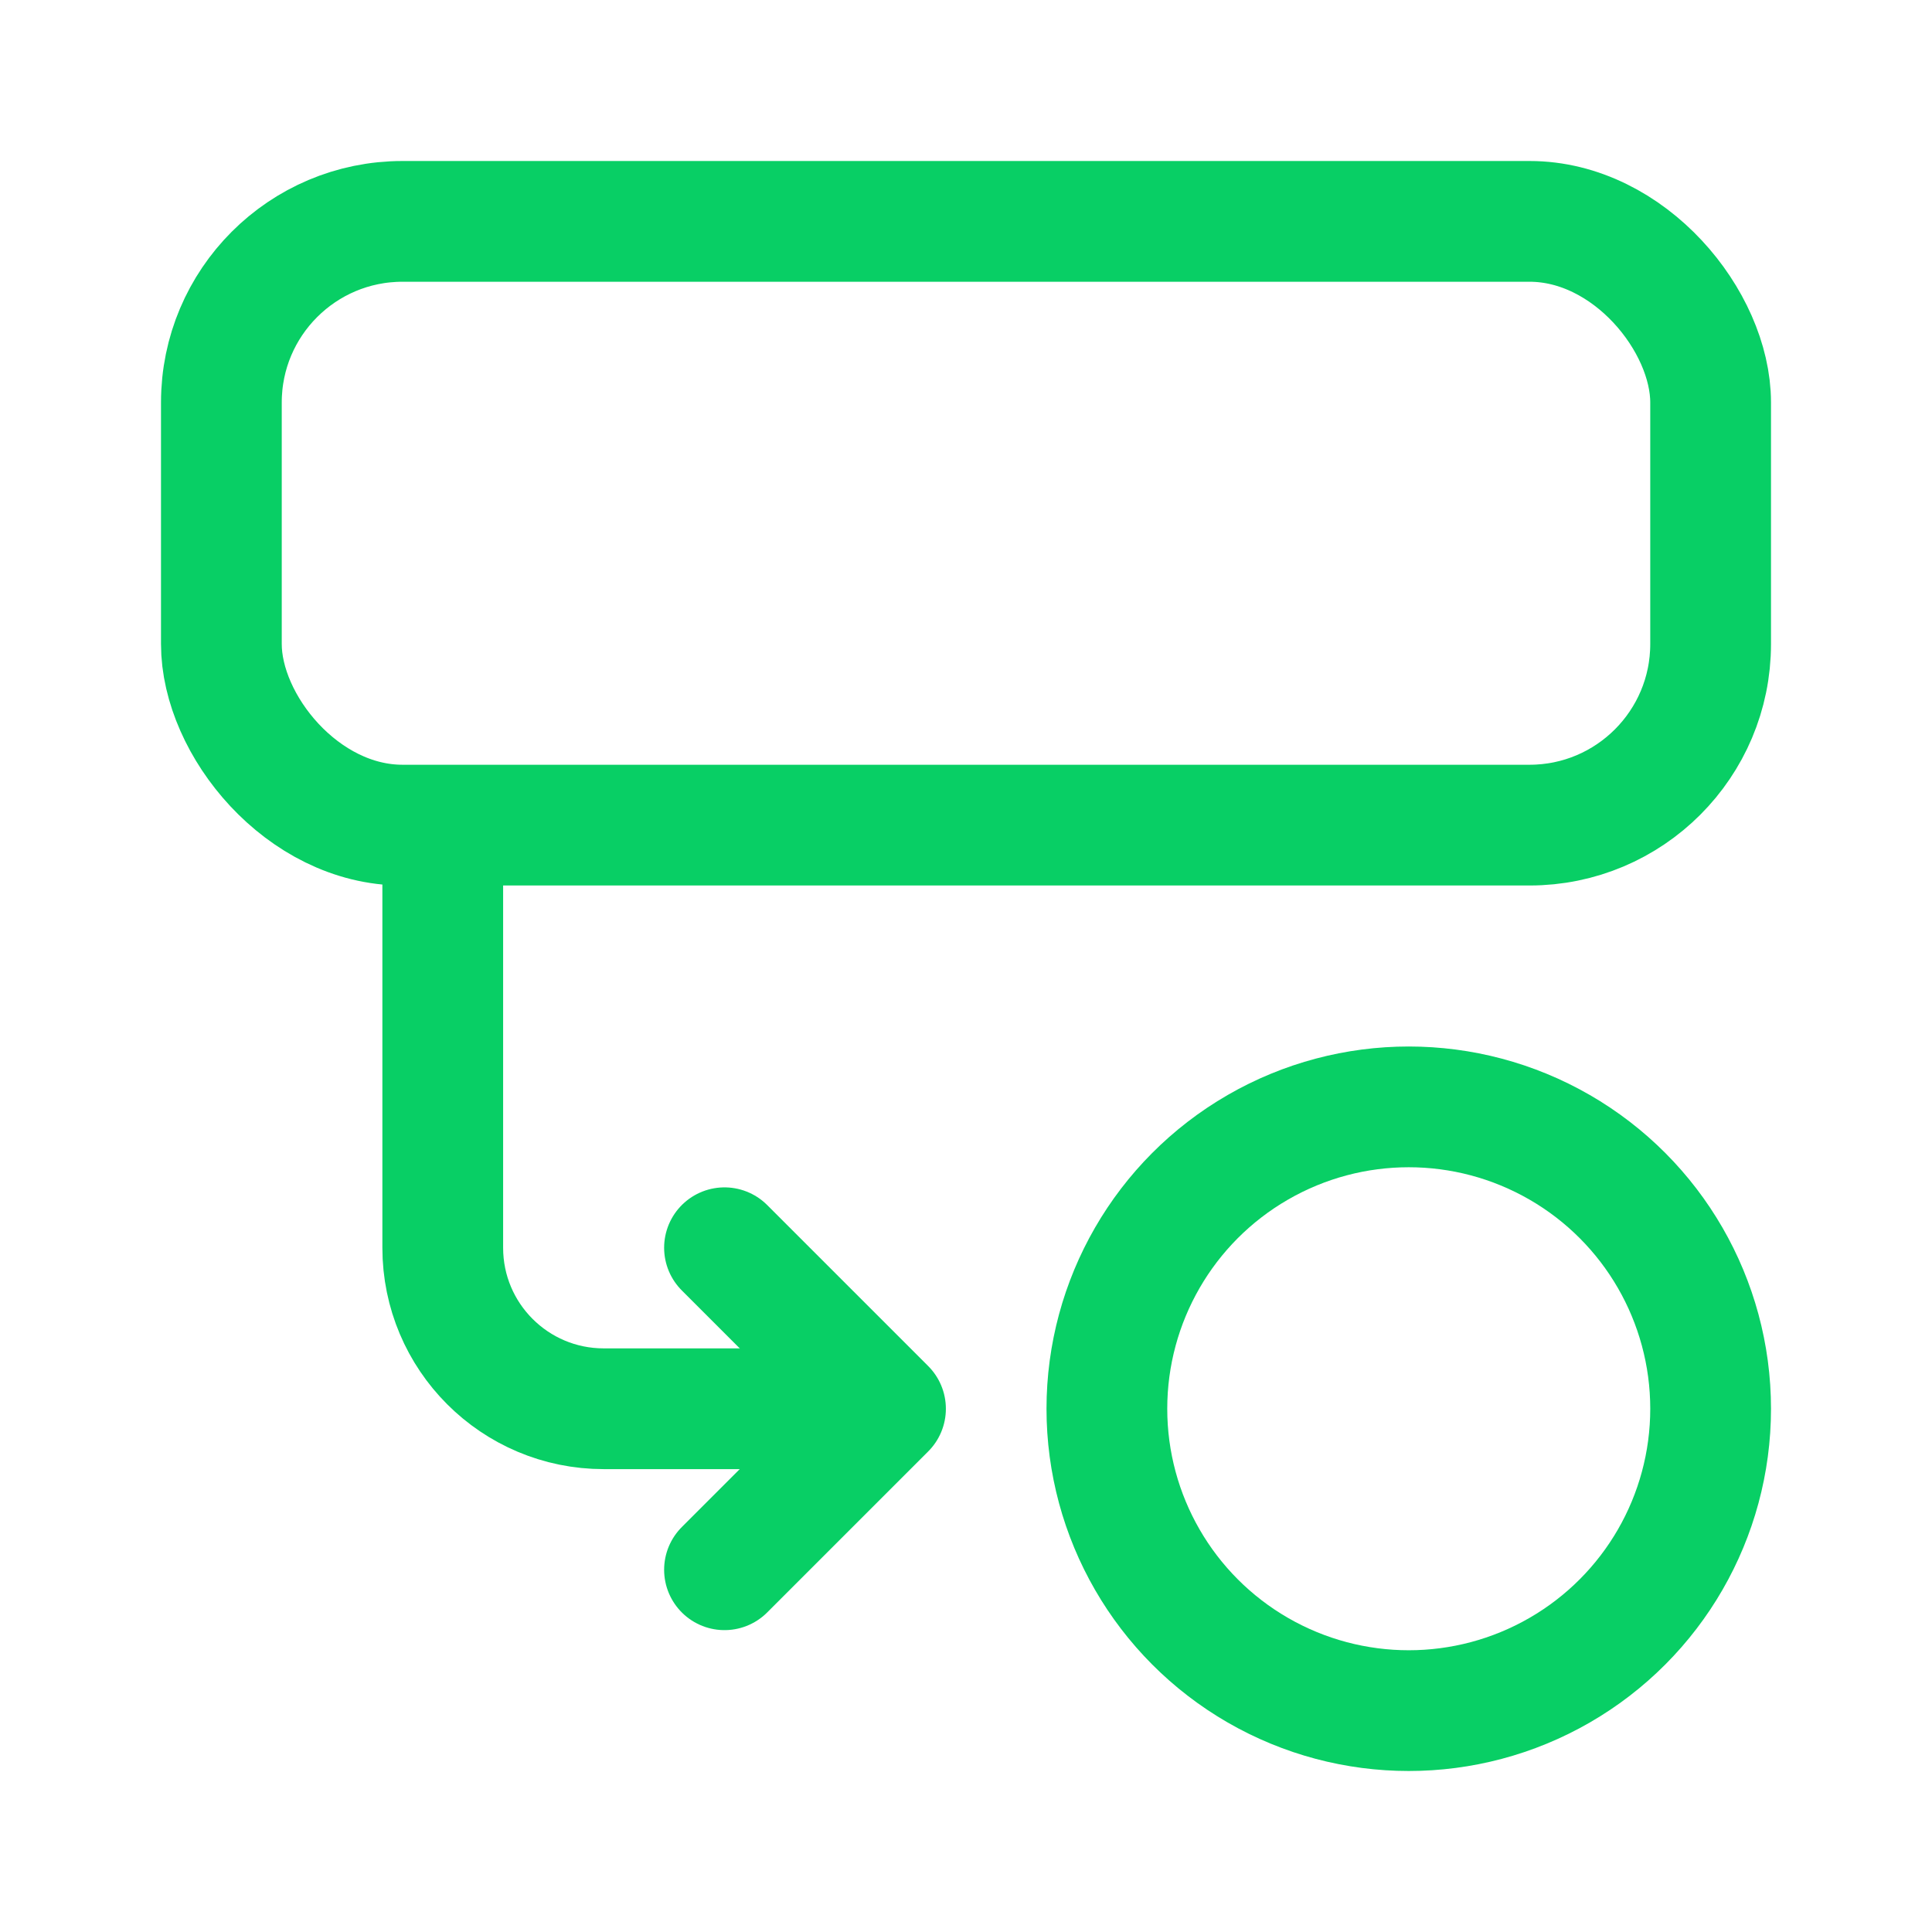 <svg width="24" height="24" viewBox="0 0 24 24" fill="none" xmlns="http://www.w3.org/2000/svg">
<rect x="2.75" y="2.75" width="18.5" height="7.5" rx="2.25" stroke="#08CF65" stroke-width="1.5" stroke-linecap="round"/>
<path d="M5.5 11V15.5C5.5 16.605 6.395 17.5 7.5 17.5H10" stroke="#08CF65" stroke-width="1.5" stroke-linecap="round"/>
<path d="M9 15.5L11 17.5L9 19.5" stroke="#08CF65" stroke-width="1.5" stroke-linecap="round" stroke-linejoin="round"/>
<circle cx="17.5" cy="17.5" r="3.75" stroke="#08CF65" stroke-width="1.5" stroke-linecap="round"/>
</svg>
